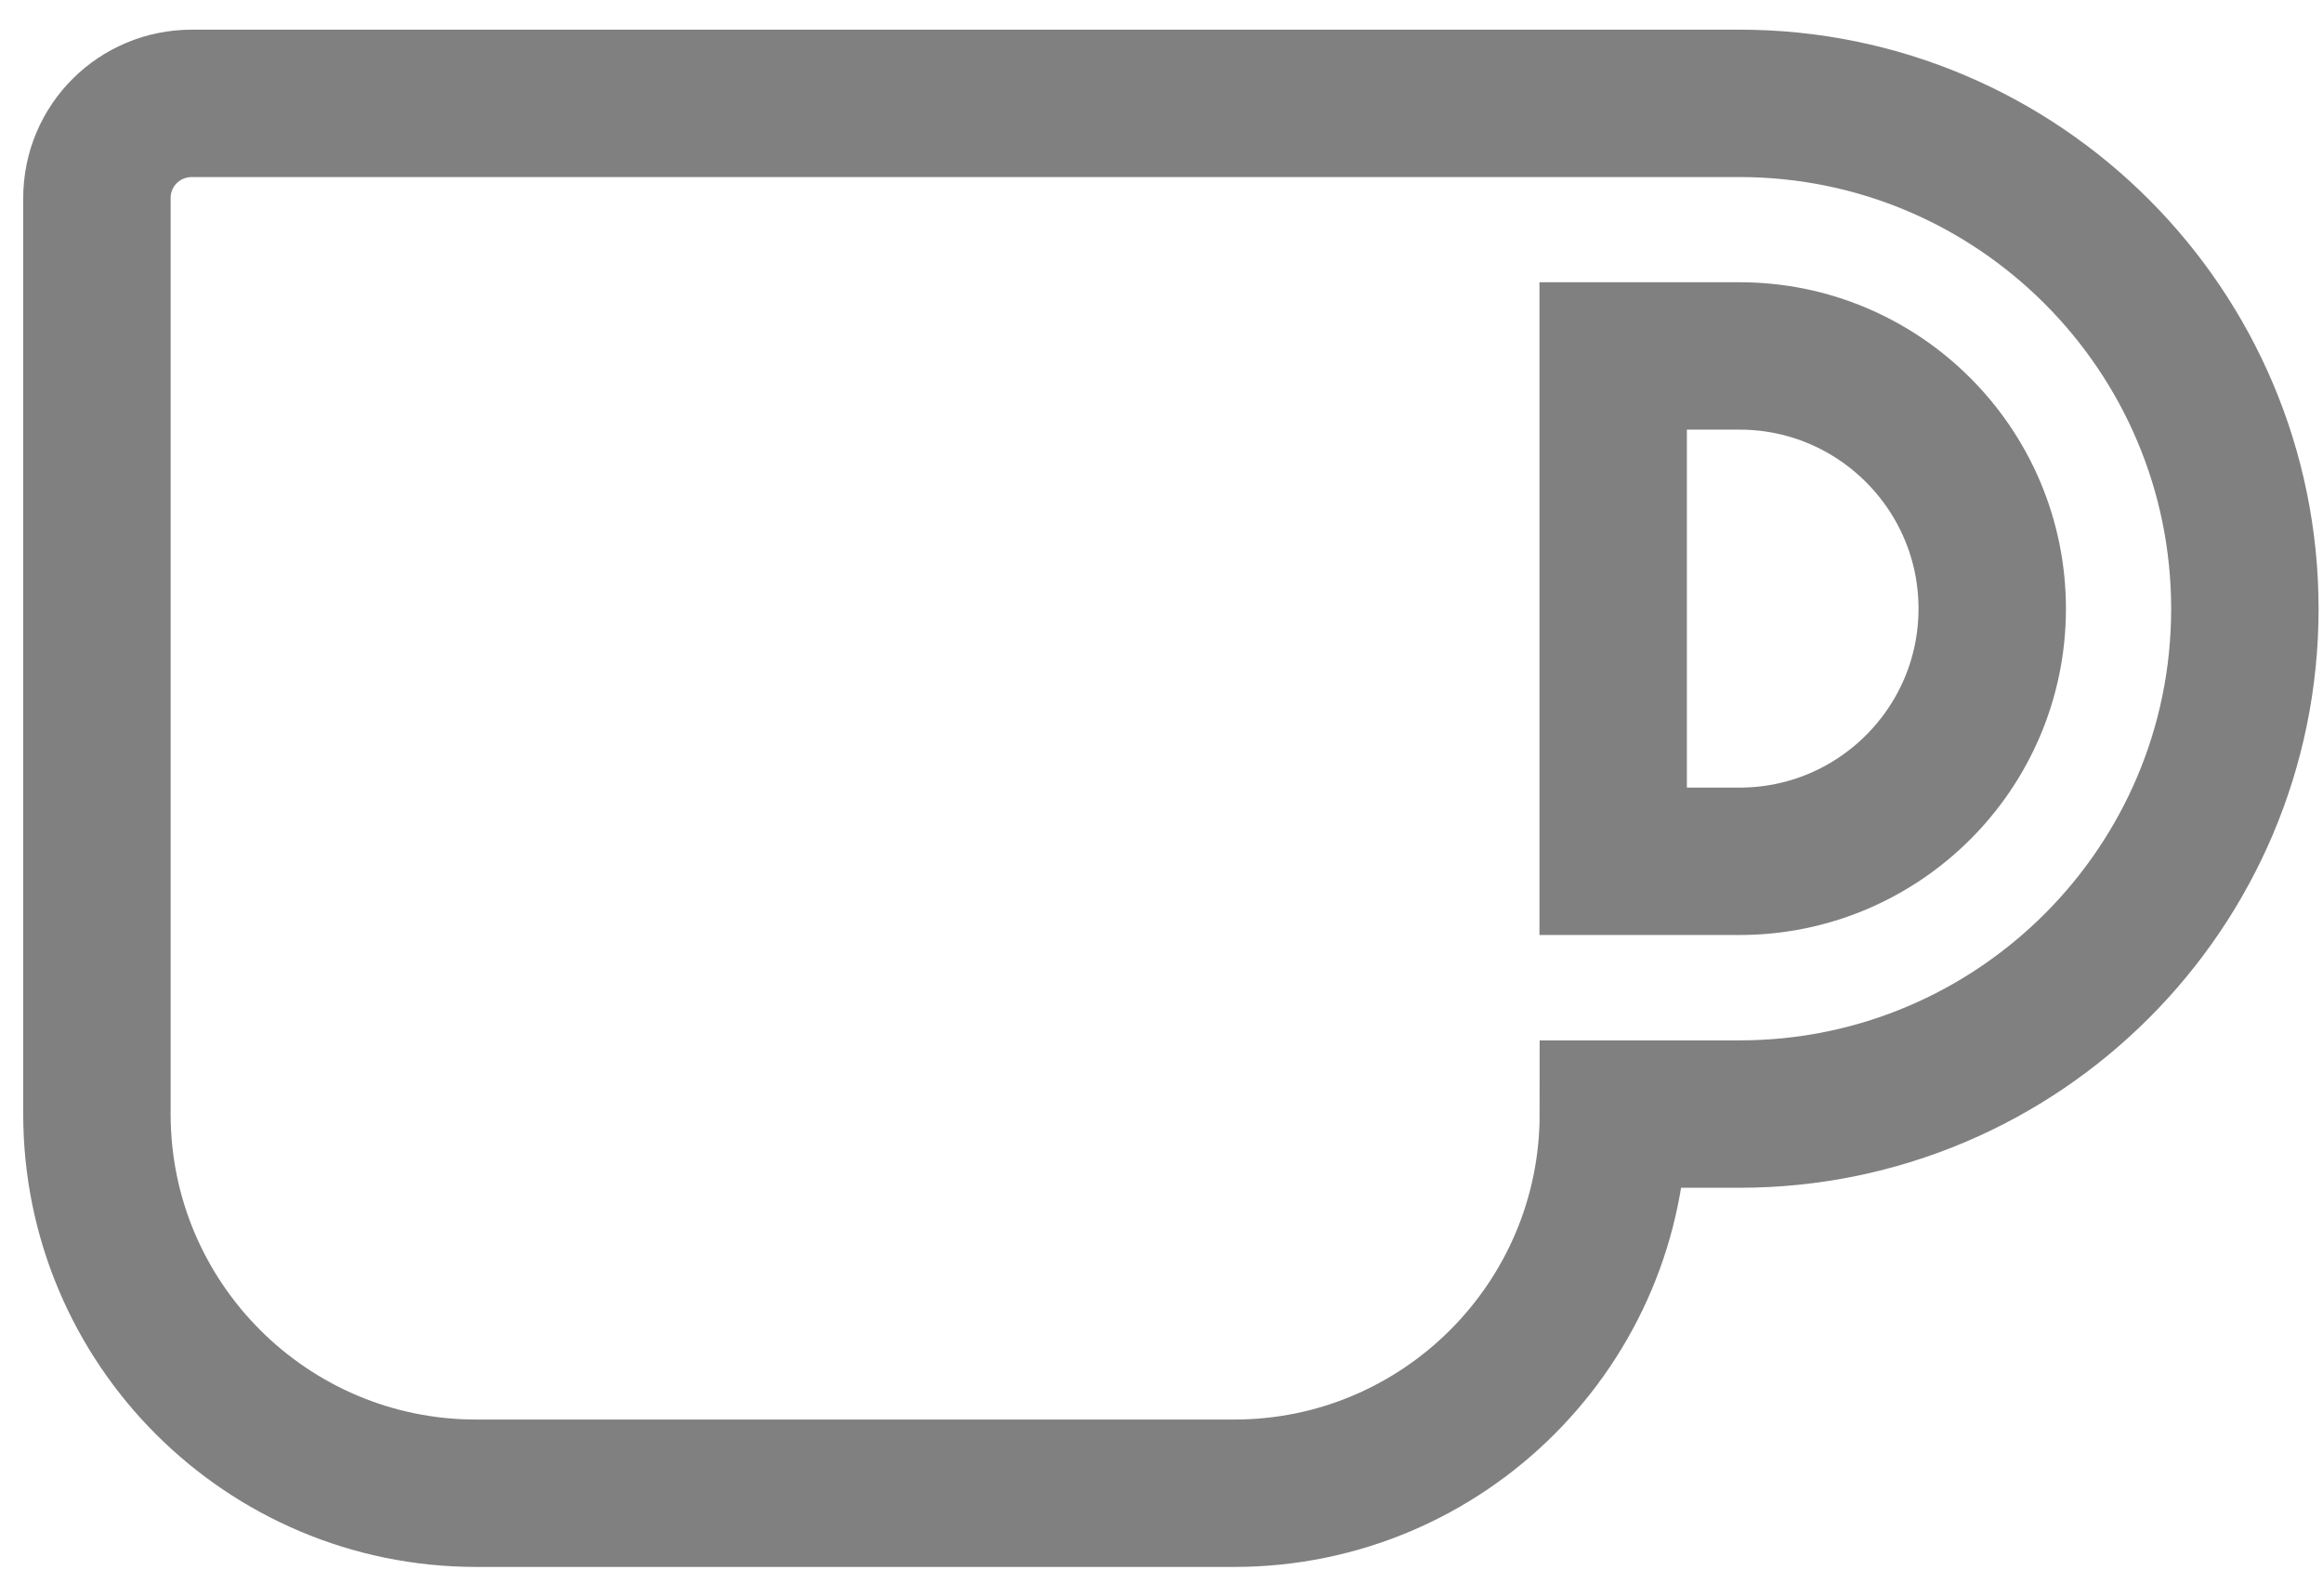<?xml version="1.0" encoding="utf-8"?>
<!-- Generator: Adobe Illustrator 16.0.0, SVG Export Plug-In . SVG Version: 6.00 Build 0)  -->
<!DOCTYPE svg PUBLIC "-//W3C//DTD SVG 1.1//EN" "http://www.w3.org/Graphics/SVG/1.1/DTD/svg11.dtd">
<svg version="1.1" id="Layer_1" xmlns="http://www.w3.org/2000/svg" xmlns:xlink="http://www.w3.org/1999/xlink" x="0px" y="0px"
	 width="12.606px" height="8.662px" viewBox="0 0 12.606 8.662" enable-background="new 0 0 12.606 8.662" xml:space="preserve">
<path fill="none" stroke="#808080" stroke-width="0.8" stroke-miterlimit="10" d="M9.44,0.561H1.041
	c-0.285,0-0.515,0.229-0.515,0.514v4.972c0,1.136,0.922,2.058,2.058,2.058h4.114c1.135,0,2.057-0.922,2.057-2.058H9.44
	c1.513,0,2.742-1.229,2.742-2.742S10.953,0.561,9.44,0.561z M9.44,4.675H8.754V1.932H9.44c0.756,0,1.371,0.615,1.371,1.372
	S10.196,4.675,9.44,4.675z"/>
<g>
</g>
<g>
</g>
<g>
</g>
<g>
</g>
<g>
</g>
<g>
</g>
</svg>
